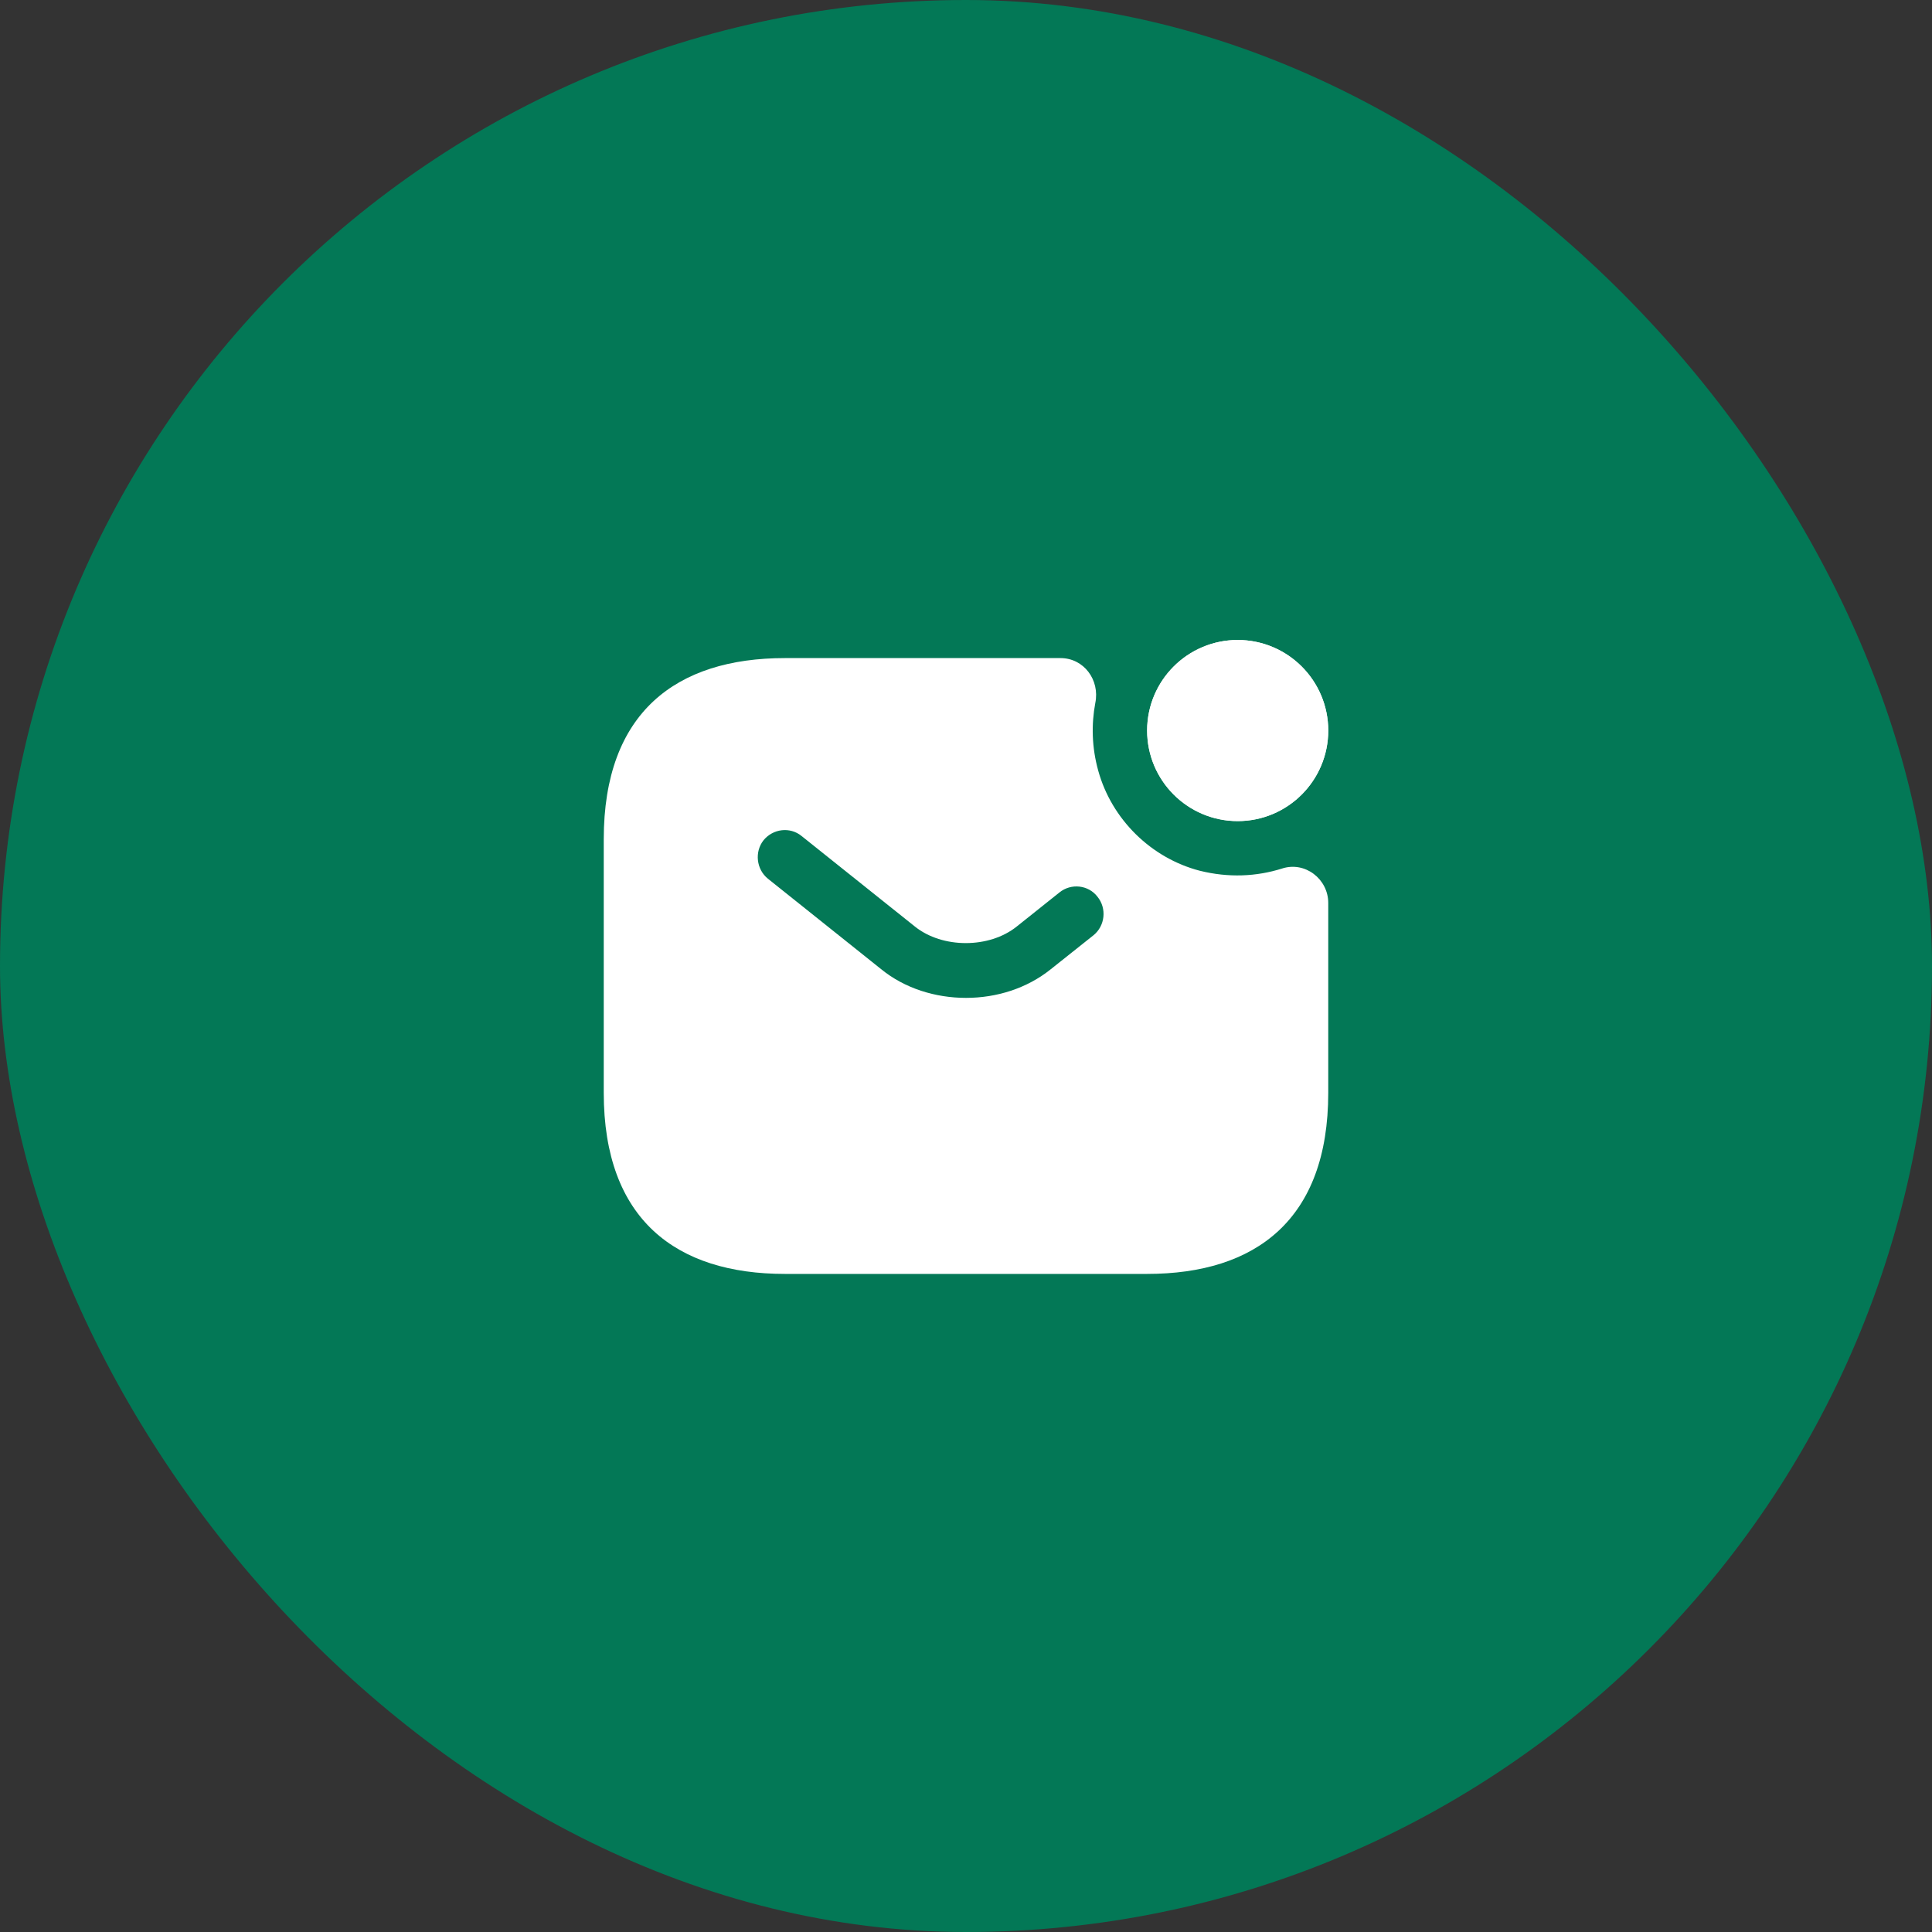 <svg width="40" height="40" viewBox="0 0 40 40" fill="none" xmlns="http://www.w3.org/2000/svg">
<rect x="0" y="0" width="40" height="40" fill="#333333" stroke="none"/>
<rect width="40" height="40" rx="20" fill="#037856"/>
<path d="M27 15.125C27 15.884 26.384 16.5 25.625 16.5C24.866 16.5 24.25 15.884 24.25 15.125C24.25 14.366 24.866 13.75 25.625 13.75C26.384 13.75 27 14.366 27 15.125Z" fill="white" stroke="white"/>
<path d="M27 15.125C27 15.884 26.384 16.5 25.625 16.5C24.866 16.5 24.25 15.884 24.25 15.125C24.25 14.366 24.866 13.75 25.625 13.75C26.384 13.75 27 14.366 27 15.125Z" fill="white" stroke="white"/>
<path d="M26.54 17.983C26.015 18.148 25.438 18.177 24.837 18.027C23.832 17.765 23.015 16.962 22.738 15.957C22.602 15.47 22.595 14.99 22.677 14.555C22.775 14.075 22.438 13.625 21.957 13.625H16.25C14 13.625 12.5 14.75 12.5 17.375V22.625C12.5 25.25 14 26.375 16.25 26.375H23.75C26 26.375 27.5 25.25 27.5 22.625V18.695C27.5 18.2 27.02 17.825 26.54 17.983ZM22.64 19.363L21.755 20.067C21.26 20.465 20.63 20.66 20 20.66C19.37 20.66 18.733 20.465 18.245 20.067L15.898 18.192C15.658 17.997 15.62 17.637 15.807 17.398C16.003 17.157 16.355 17.113 16.595 17.308L18.942 19.183C19.512 19.64 20.48 19.64 21.05 19.183L21.935 18.477C22.175 18.282 22.535 18.32 22.723 18.567C22.918 18.808 22.88 19.168 22.64 19.363Z" fill="white"/>
</svg>
